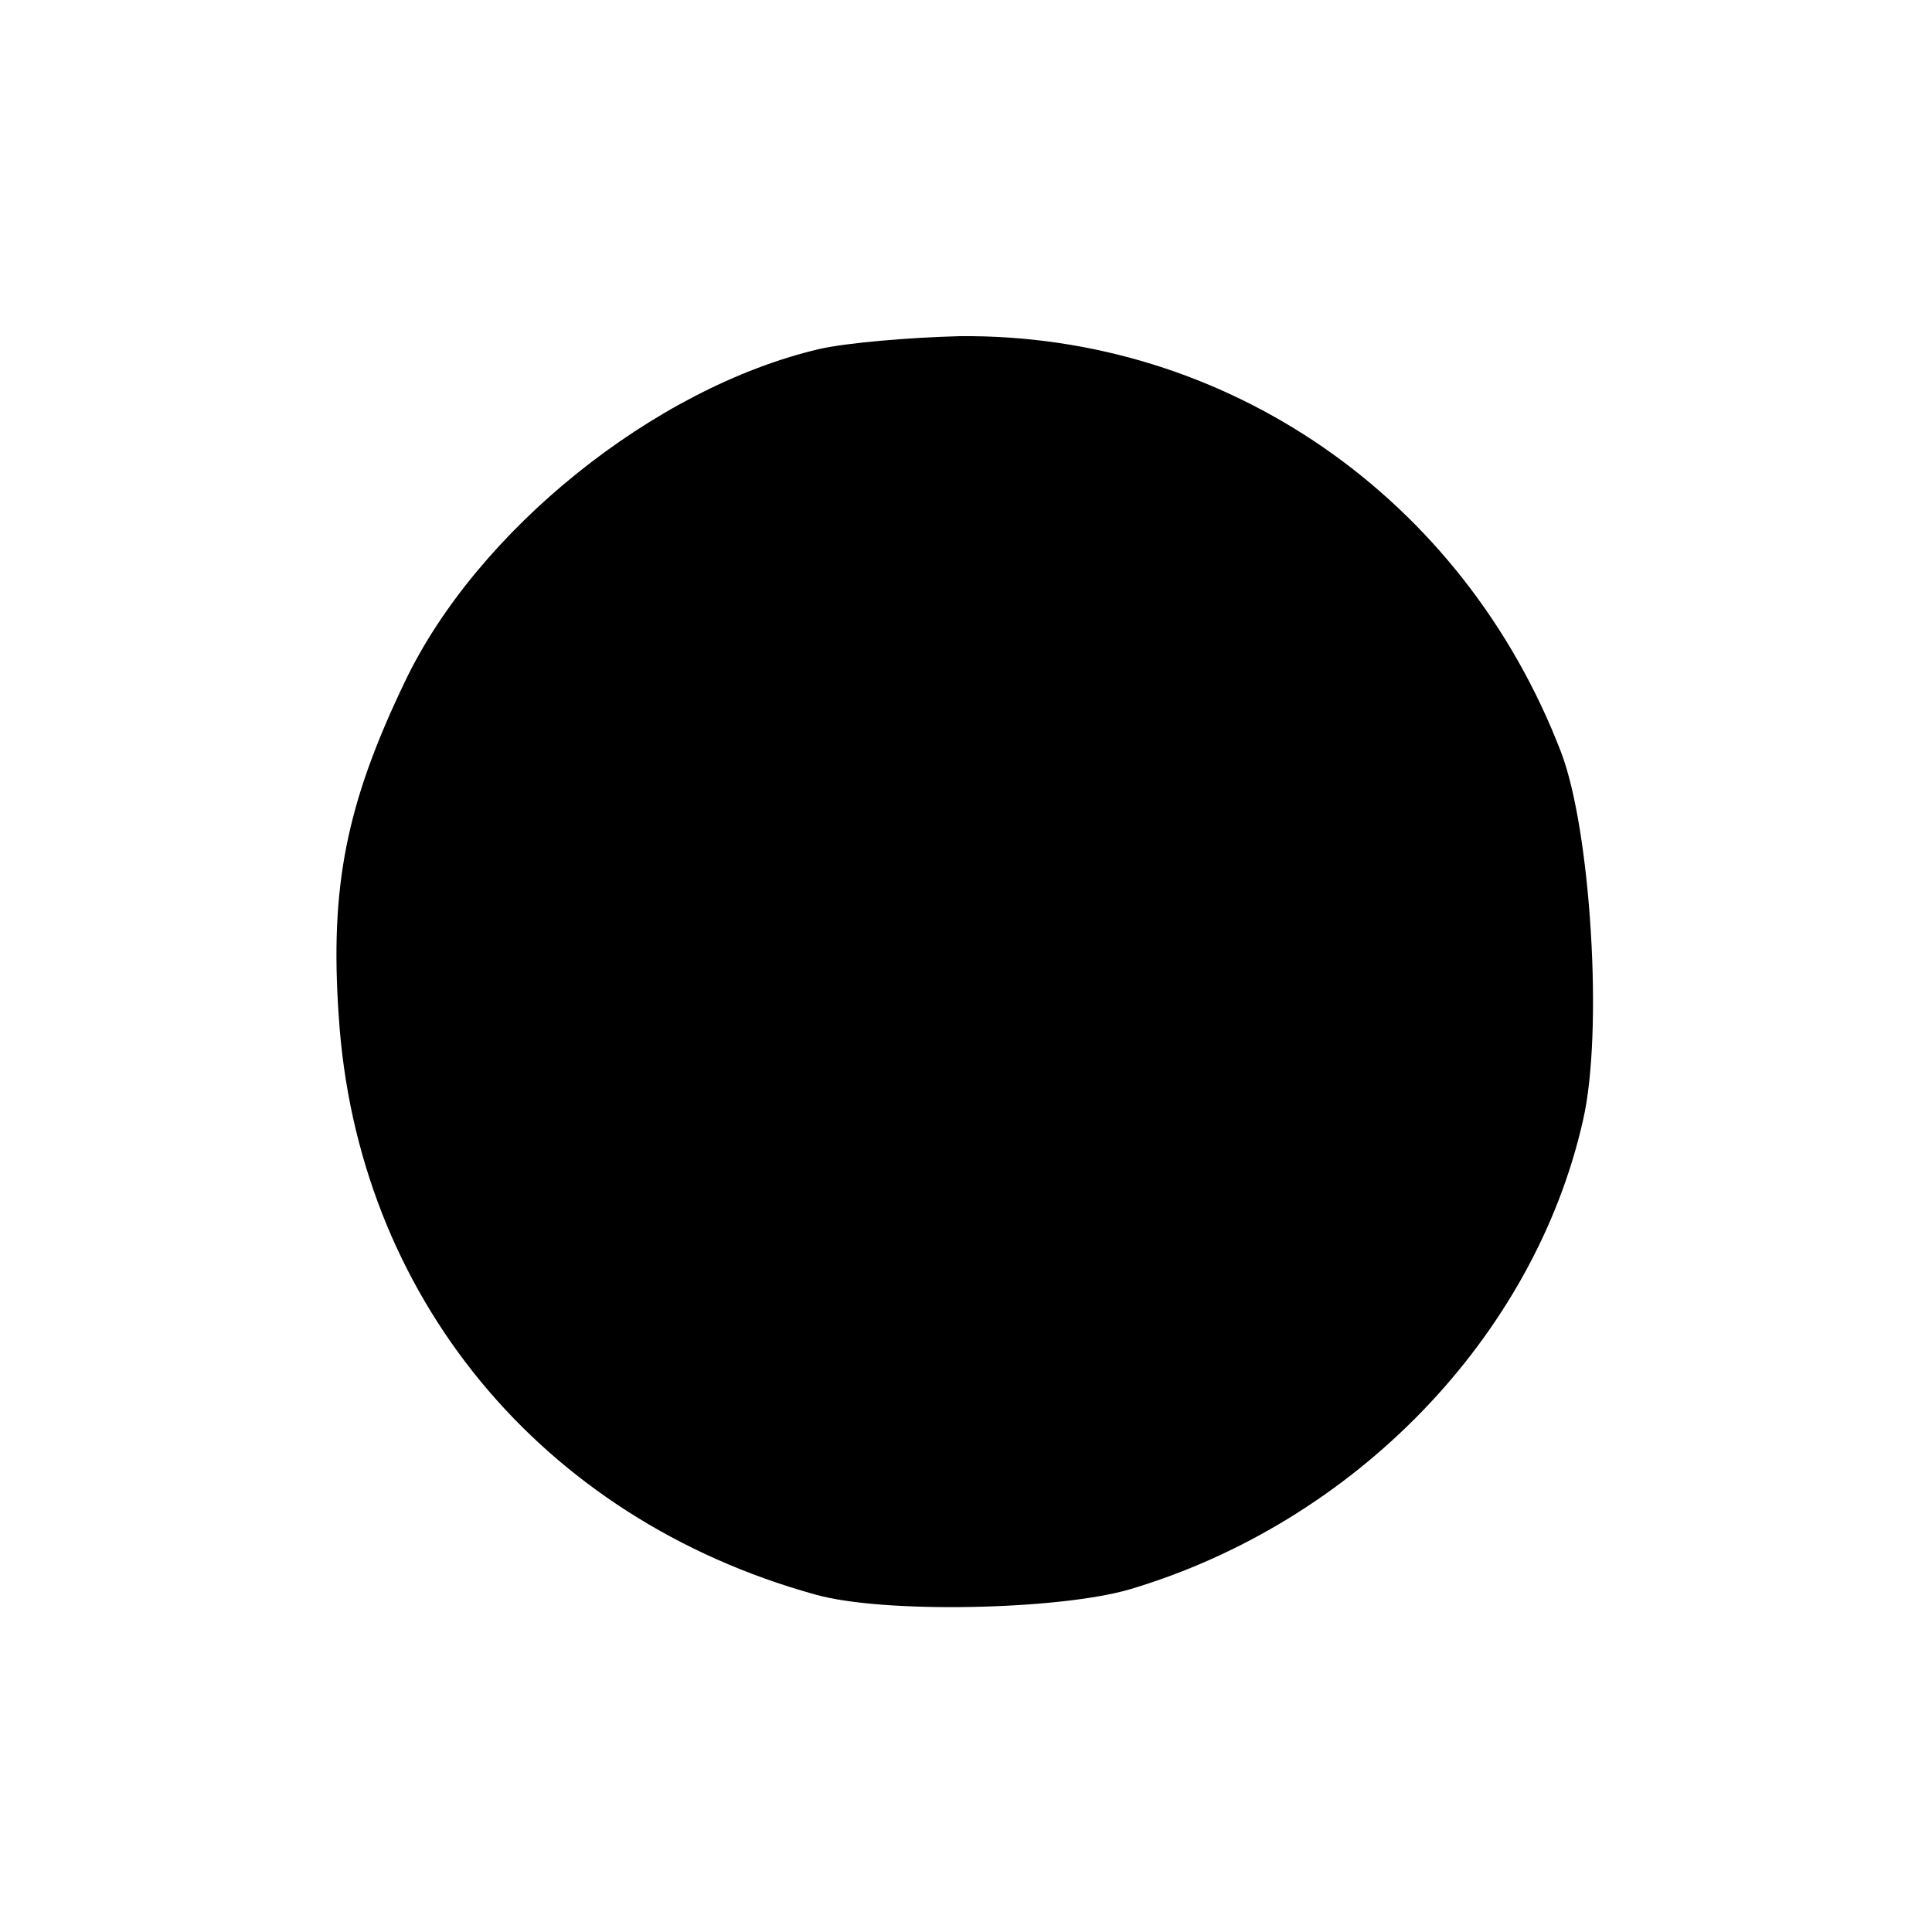 <?xml version="1.0" standalone="no"?>
<!DOCTYPE svg PUBLIC "-//W3C//DTD SVG 20010904//EN"
 "http://www.w3.org/TR/2001/REC-SVG-20010904/DTD/svg10.dtd">
<svg version="1.0" xmlns="http://www.w3.org/2000/svg"
 width="150pt" height="150pt" viewBox="0 0 150 150"
 preserveAspectRatio="xMidYMid meet">
<g transform="translate(0,150) scale(0.1,-0.1)"
fill="#000000" stroke="none">
<path d="M636 1229 c-128 -30 -266 -141 -322 -259 -45 -94 -58 -158 -51 -259
14 -217 157 -390 370 -449 53 -15 189 -12 244 4 175 52 314 196 352 364 16 69
6 226 -17 286 -76 198 -260 325 -467 323 -38 -1 -87 -5 -109 -10z"/>
</g>
</svg>
